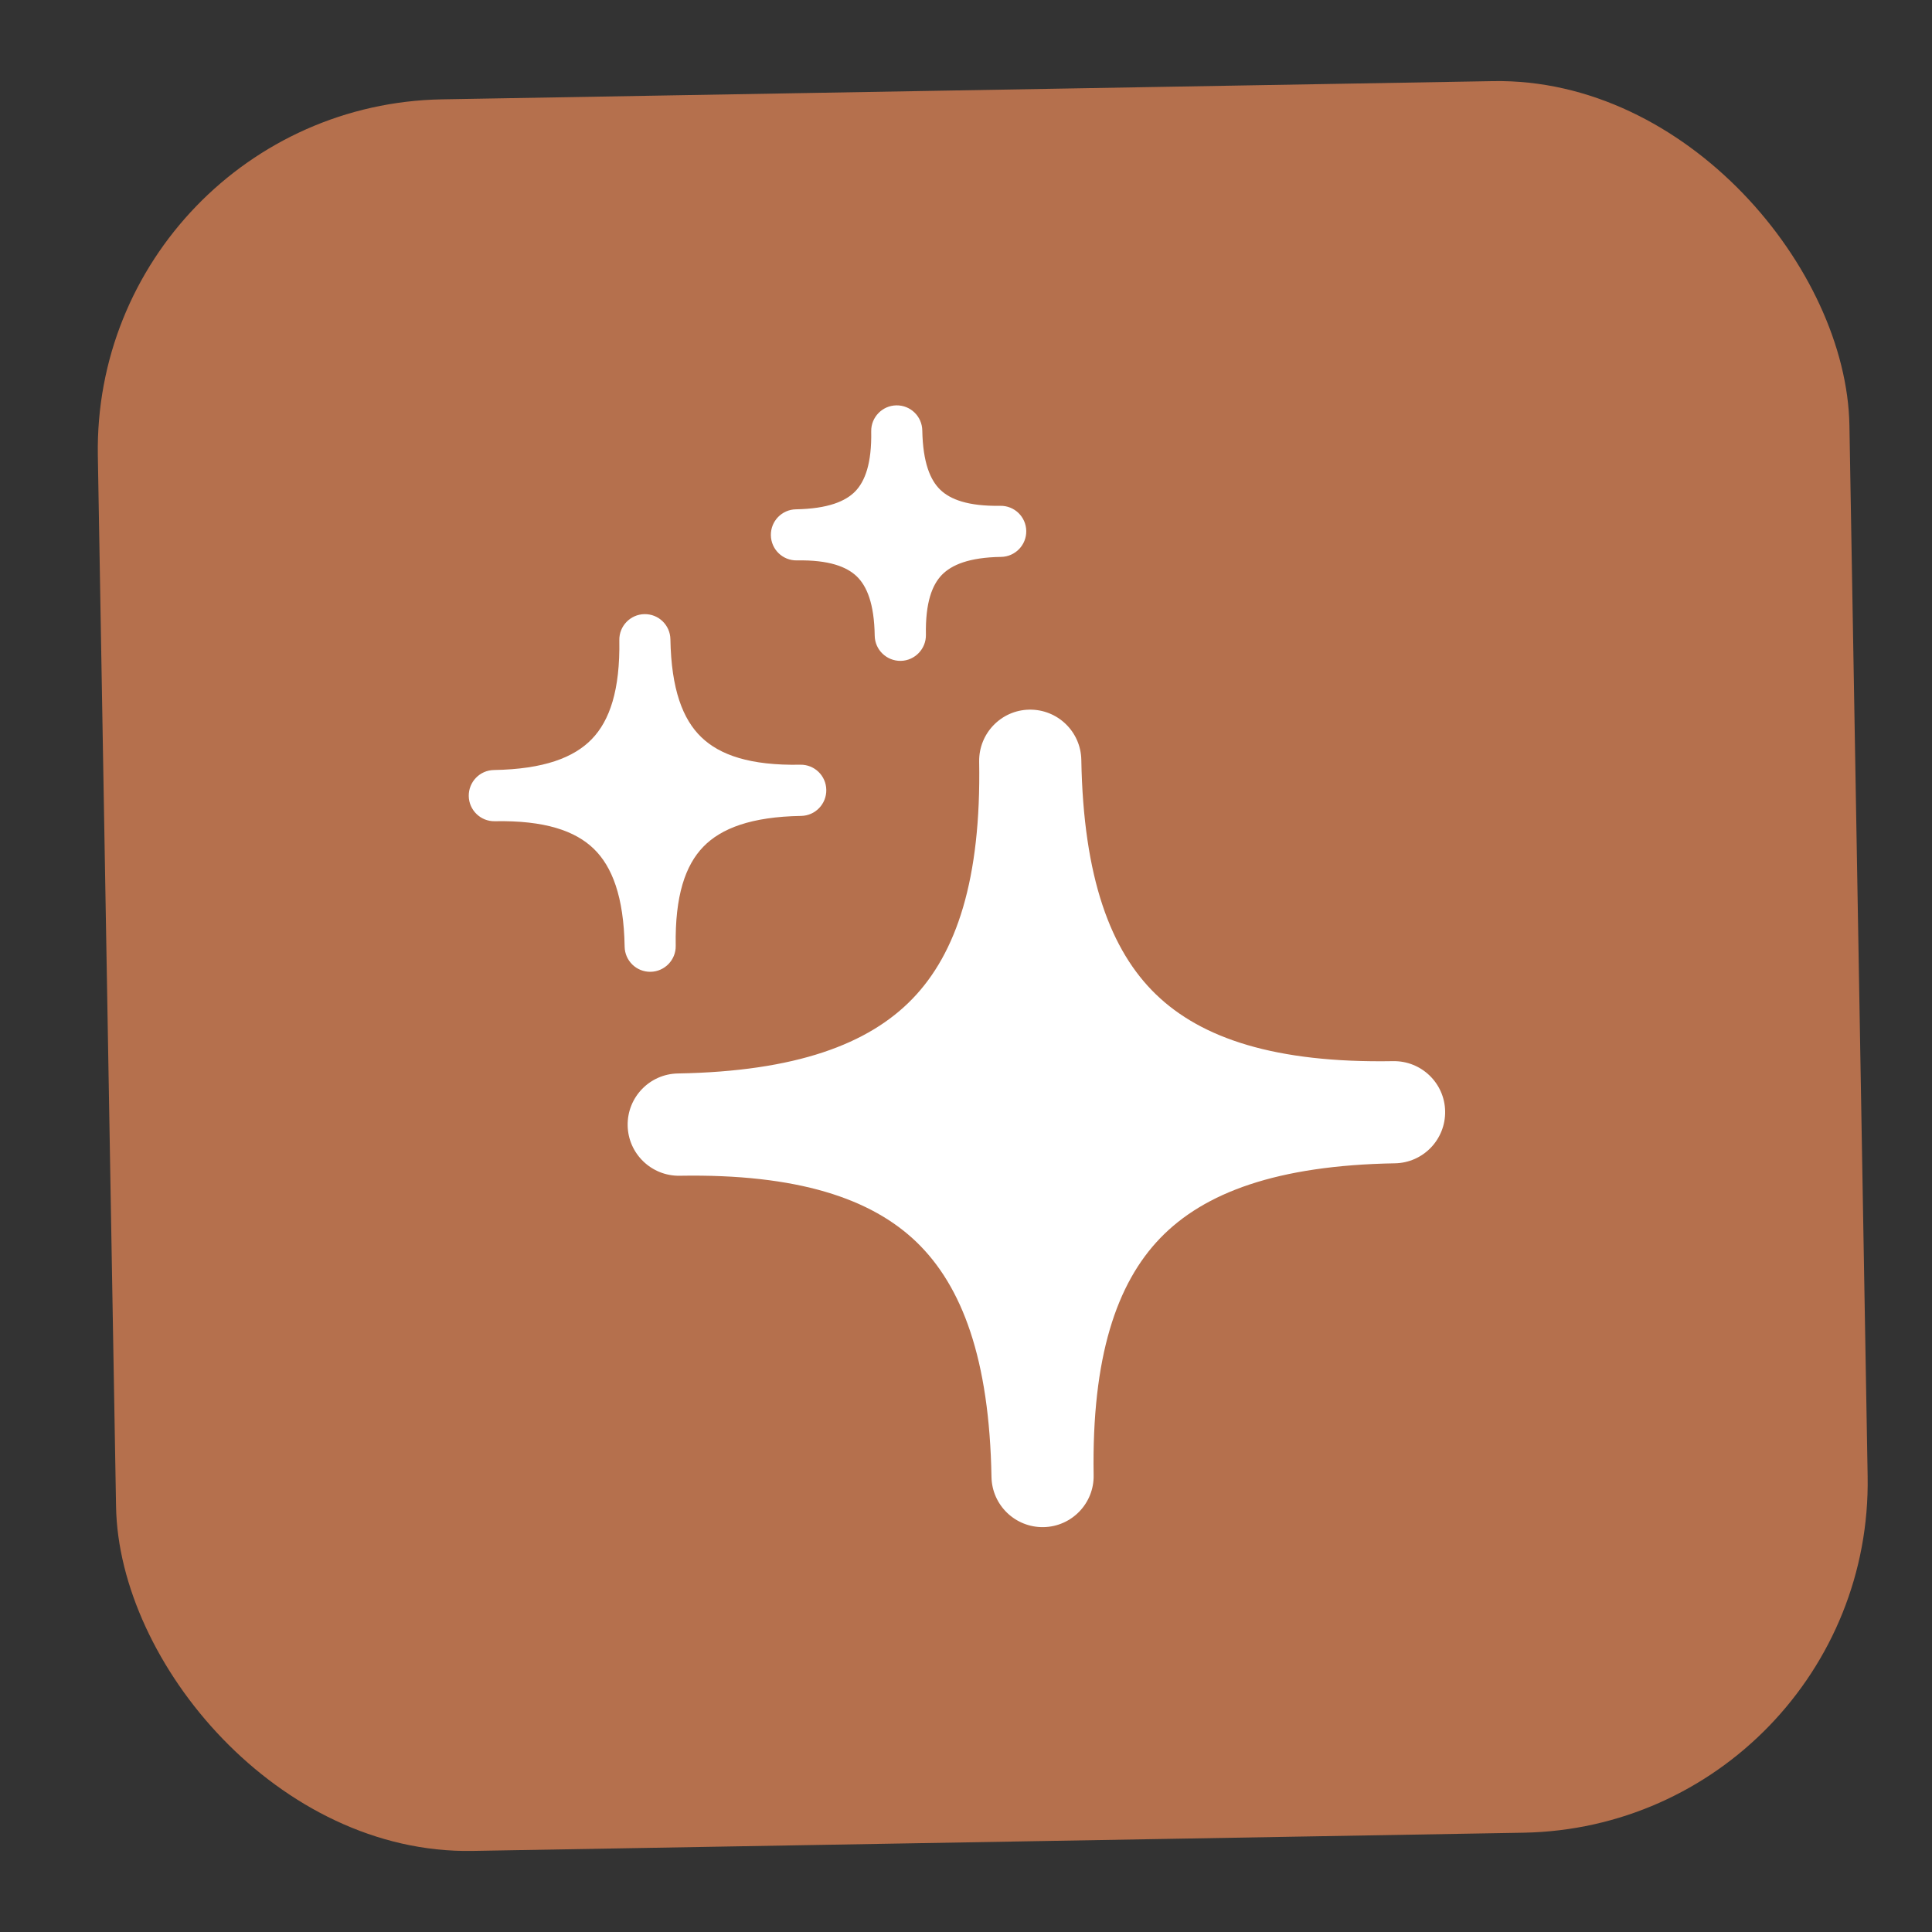 <svg width="16" height="16" viewBox="0 0 16 16" fill="none" xmlns="http://www.w3.org/2000/svg">
<rect x="0" y="0" width="16" height="16" fill="#333333" stroke="none"/>
<rect x="0.76" y="0.873" width="14.508" height="14.508" rx="2.902" transform="rotate(-0.993 0.76 0.873)" fill="#B5704D"/>
<g clip-path="url(#clip0_91_5111)">
<g clip-path="url(#clip1_91_5111)">
<g clip-path="url(#clip2_91_5111)">
<path d="M8.955 6.293C8.951 6.059 8.758 5.873 8.524 5.877C8.291 5.881 8.105 6.074 8.109 6.308C8.126 7.285 7.92 7.895 7.557 8.271C7.194 8.647 6.591 8.873 5.614 8.89C5.38 8.894 5.194 9.087 5.198 9.321C5.202 9.554 5.395 9.741 5.629 9.737C6.605 9.72 7.216 9.925 7.592 10.288C7.968 10.652 8.194 11.254 8.211 12.231C8.215 12.465 8.408 12.651 8.642 12.647C8.875 12.643 9.062 12.45 9.057 12.216C9.041 11.24 9.246 10.629 9.609 10.253C9.972 9.877 10.575 9.651 11.552 9.634C11.786 9.63 11.972 9.437 11.968 9.203C11.964 8.97 11.771 8.784 11.537 8.788C10.561 8.805 9.95 8.599 9.574 8.236C9.198 7.873 8.972 7.27 8.955 6.293Z" fill="white"/>
<path d="M5.552 5.294C5.55 5.177 5.454 5.084 5.337 5.086C5.22 5.088 5.127 5.185 5.129 5.301C5.136 5.716 5.049 5.968 4.901 6.121C4.753 6.274 4.504 6.37 4.09 6.377C3.973 6.379 3.88 6.476 3.882 6.593C3.884 6.709 3.98 6.803 4.097 6.801C4.512 6.793 4.764 6.881 4.917 7.029C5.069 7.176 5.166 7.425 5.173 7.84C5.175 7.957 5.271 8.05 5.388 8.048C5.505 8.046 5.598 7.949 5.596 7.833C5.589 7.418 5.676 7.166 5.824 7.013C5.972 6.86 6.221 6.764 6.635 6.757C6.752 6.755 6.845 6.658 6.843 6.541C6.841 6.424 6.745 6.331 6.628 6.333C6.213 6.341 5.961 6.253 5.808 6.105C5.655 5.958 5.559 5.709 5.552 5.294Z" fill="white"/>
<path d="M7.638 3.565C7.636 3.448 7.54 3.355 7.423 3.357C7.306 3.359 7.213 3.456 7.215 3.572C7.22 3.84 7.163 3.986 7.083 4.069C7.003 4.151 6.859 4.213 6.591 4.218C6.475 4.22 6.382 4.316 6.384 4.433C6.386 4.55 6.482 4.643 6.599 4.641C6.867 4.636 7.012 4.694 7.095 4.773C7.178 4.853 7.24 4.997 7.244 5.265C7.246 5.382 7.343 5.475 7.46 5.473C7.576 5.471 7.67 5.374 7.668 5.257C7.663 4.989 7.72 4.844 7.8 4.761C7.88 4.679 8.023 4.616 8.291 4.612C8.408 4.61 8.501 4.513 8.499 4.397C8.497 4.28 8.401 4.187 8.284 4.189C8.016 4.193 7.87 4.136 7.787 4.056C7.705 3.977 7.643 3.833 7.638 3.565Z" fill="white"/>
</g>
</g>
</g>
<defs>
<clipPath id="clip0_91_5111">
<rect width="10.156" height="10.156" fill="white" transform="translate(2.973 3.011) rotate(-0.993)"/>
</clipPath>
<clipPath id="clip1_91_5111">
<rect width="10.156" height="10.156" fill="white" transform="translate(2.973 3.011) rotate(-0.993)"/>
</clipPath>
<clipPath id="clip2_91_5111">
<rect width="10.156" height="10.156" fill="white" transform="translate(2.973 3.011) rotate(-0.993)"/>
</clipPath>
</defs>
</svg>
